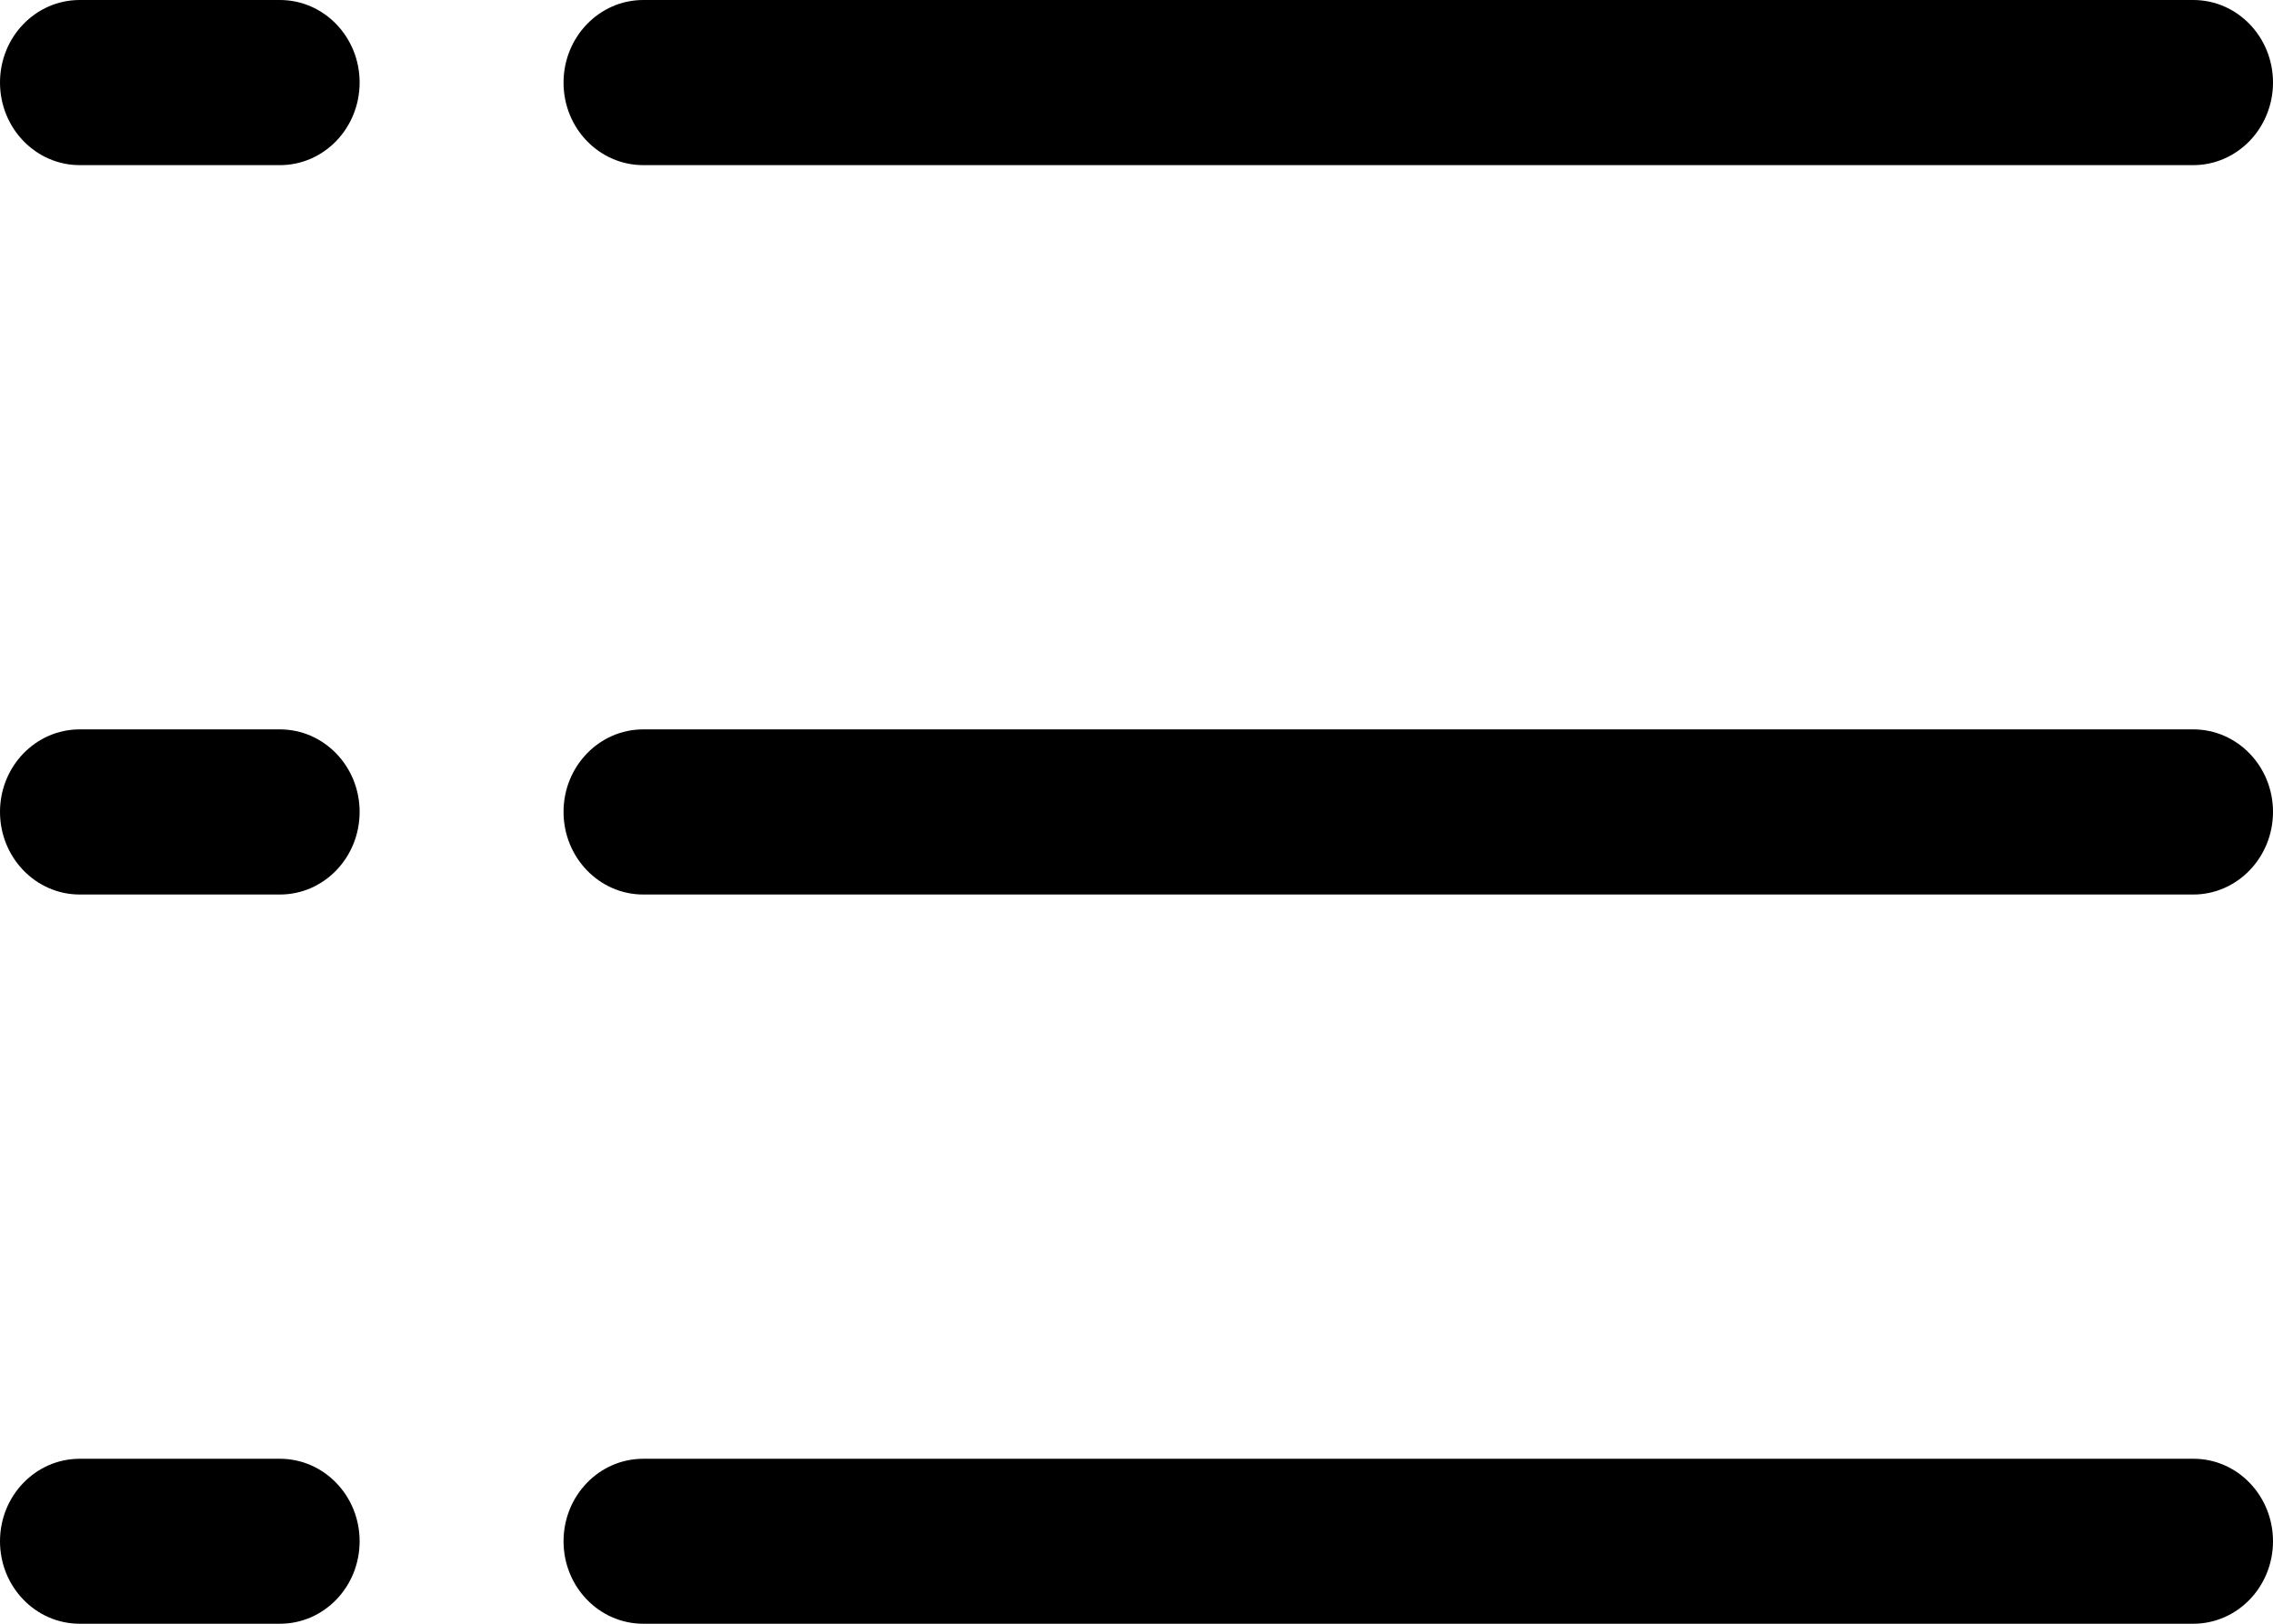 <?xml version="1.0" encoding="utf-8"?>
<!-- Generator: Adobe Illustrator 23.0.4, SVG Export Plug-In . SVG Version: 6.00 Build 0)  -->
<svg version="1.1" id="Ebene_1" xmlns="http://www.w3.org/2000/svg" xmlns:xlink="http://www.w3.org/1999/xlink" x="0px" y="0px"
	 viewBox="0 0 14 10" style="enable-background:new 0 0 14 10;" xml:space="preserve">
<g>
	<path d="M13.509,1.017H3.962c-0.271,0-0.491-0.227-0.491-0.508S3.691,0,3.962,0h9.547C13.78,0,14,0.227,14,0.508
		S13.78,1.017,13.509,1.017z"/>
	<path d="M13.509,5.509H3.962C3.691,5.509,3.471,5.281,3.471,5c0-0.281,0.22-0.508,0.491-0.508h9.547C13.78,4.492,14,4.719,14,5
		C14,5.281,13.78,5.509,13.509,5.509z"/>
	<path d="M13.509,10H3.962c-0.271,0-0.491-0.227-0.491-0.508s0.22-0.508,0.491-0.508h9.547C13.78,8.983,14,9.211,14,9.492
		S13.78,10,13.509,10z"/>
	<path d="M1.724,1.017H0.491C0.22,1.017,0,0.789,0,0.508S0.22,0,0.491,0h1.233c0.271,0,0.491,0.227,0.491,0.508
		S1.996,1.017,1.724,1.017z"/>
	<path d="M1.724,5.509H0.491C0.22,5.509,0,5.281,0,5c0-0.281,0.22-0.508,0.491-0.508h1.233c0.271,0,0.491,0.227,0.491,0.508
		C2.215,5.281,1.996,5.509,1.724,5.509z"/>
	<path d="M1.724,10H0.491C0.22,10,0,9.773,0,9.492s0.22-0.508,0.491-0.508h1.233c0.271,0,0.491,0.227,0.491,0.508S1.996,10,1.724,10
		z"/>
</g>
</svg>
